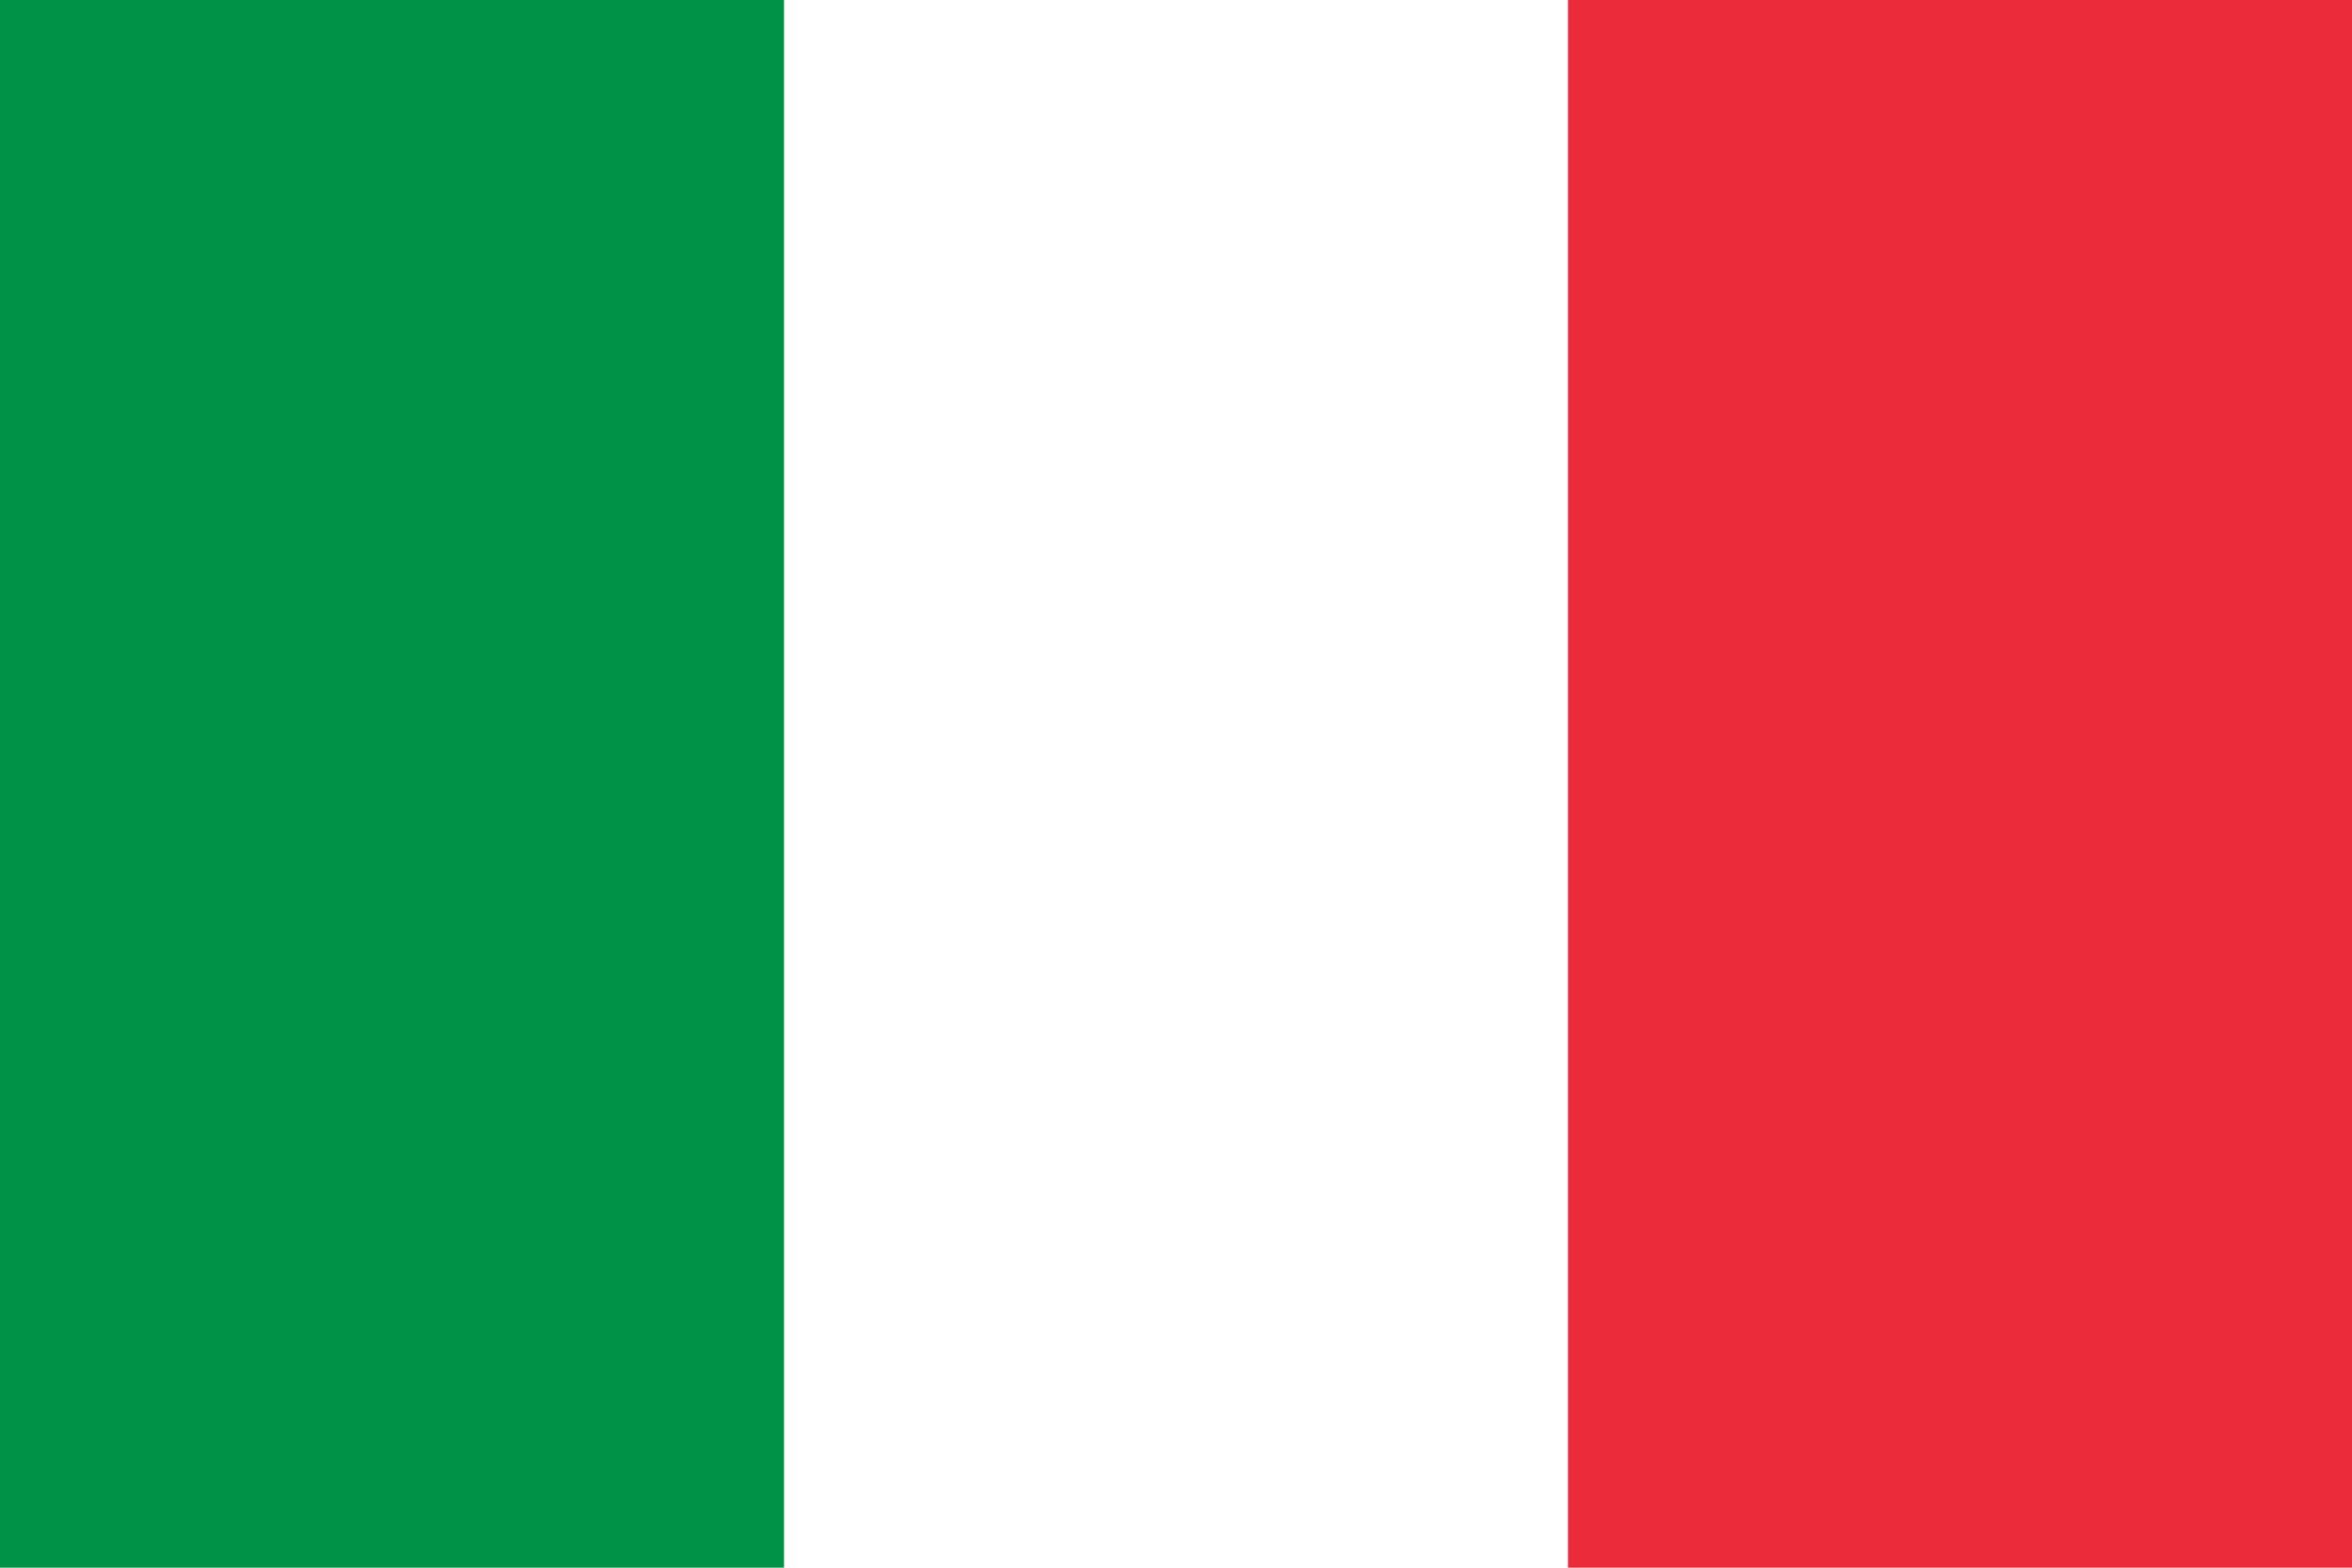 <?xml version="1.0" encoding="utf-8"?><svg xmlns="http://www.w3.org/2000/svg" viewBox="0 0 960 640"><path fill="#FFF" d="M0 0h960v640H0V0z"/><path fill="#009246" d="M0 0h320v640H0V0z"/><path fill="#EC2B3A" d="M640 0h320v640H640V0z"/></svg>